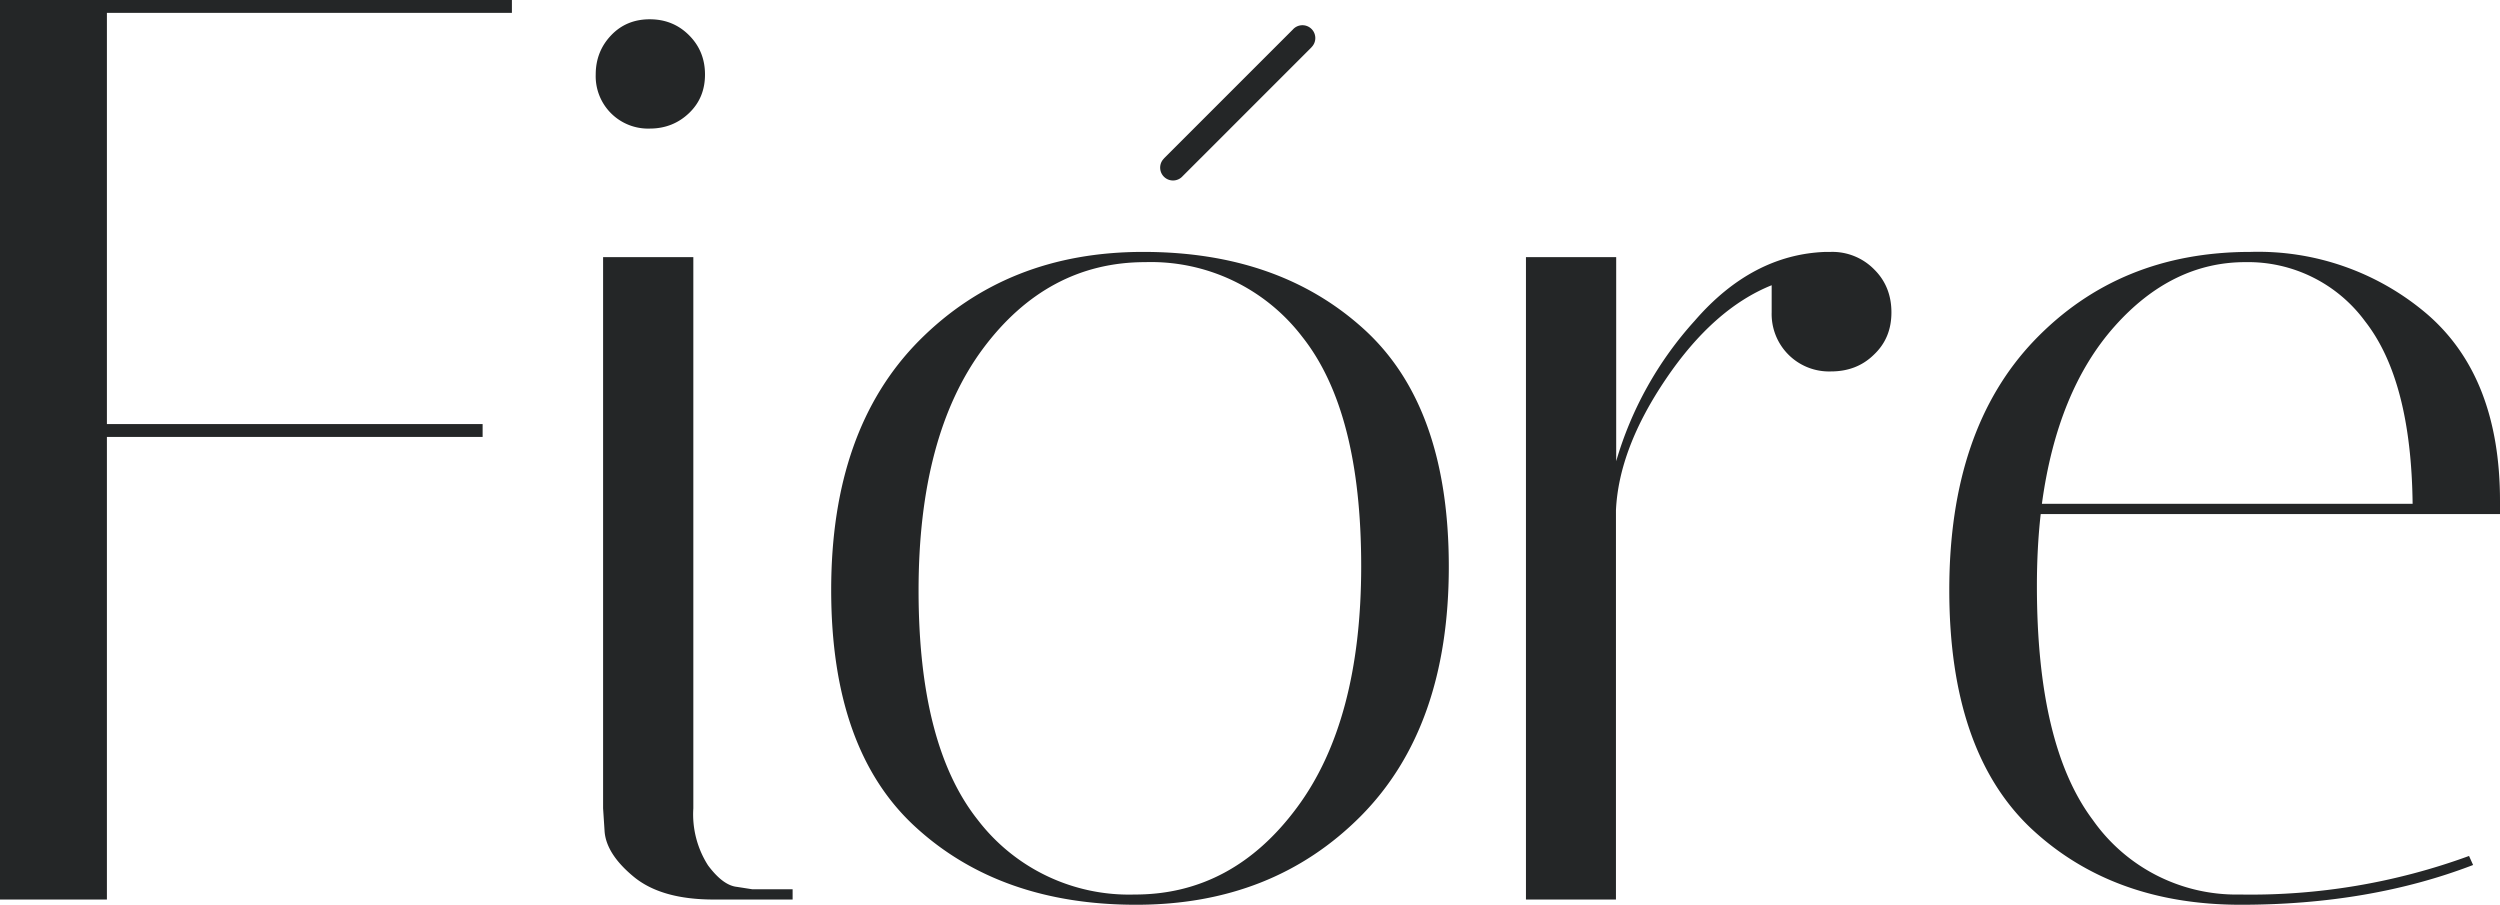 <svg xmlns:xlink="http://www.w3.org/1999/xlink" xmlns="http://www.w3.org/2000/svg" width="105" height="38" viewBox="0 0 105 38"><g fill="#242627" fill-rule="nonzero"><path d="M4.49 37.78V18.35h15.78v-.54H4.49V.54H21.5V0H0v37.78h4.49ZM27.29 5.4c.65 0 1.2-.22 1.65-.65.45-.43.67-.97.67-1.62 0-.65-.22-1.2-.67-1.65-.45-.45-1-.67-1.65-.67-.65 0-1.19.22-1.62.67-.43.45-.65 1-.65 1.65A2.2 2.2 0 0 0 27.3 5.4Zm6 32.38v-.43H31.6l-.64-.1c-.4-.04-.8-.34-1.22-.9a3.98 3.98 0 0 1-.62-2.4V10.8h-3.79v23.15l.06.92c.03.65.44 1.3 1.21 1.94.78.65 1.9.97 3.38.97h3.3Zm14.43.22c3.82 0 6.96-1.24 9.43-3.72 2.47-2.49 3.7-5.98 3.7-10.48s-1.19-7.82-3.57-9.98-5.46-3.24-9.27-3.24c-3.8 0-6.93 1.24-9.4 3.72-2.47 2.49-3.7 5.98-3.7 10.48s1.19 7.82 3.57 9.98c2.37 2.16 5.45 3.24 9.24 3.24Zm-.06-.43a8 8 0 0 1-6.59-3.13c-1.66-2.09-2.49-5.3-2.49-9.64 0-4.33.9-7.72 2.7-10.15 1.8-2.42 4.08-3.64 6.82-3.64a8 8 0 0 1 6.59 3.13c1.66 2.09 2.48 5.3 2.48 9.64 0 4.33-.9 7.72-2.7 10.14-1.8 2.43-4.07 3.65-6.8 3.65Zm20.21.21V21.43c.08-1.73.78-3.57 2.11-5.53 1.33-1.96 2.81-3.27 4.43-3.92v1.14a2.41 2.41 0 0 0 2.49 2.48c.72 0 1.32-.23 1.8-.7.5-.47.74-1.06.74-1.78s-.24-1.33-.73-1.81a2.46 2.46 0 0 0-1.81-.73h-.22c-2.05.07-3.89 1.03-5.5 2.89a15.05 15.05 0 0 0-3.3 5.9V10.8h-3.79v26.98h3.78Zm26.24.22c3.62 0 6.87-.56 9.76-1.67l-.17-.38a26.68 26.68 0 0 1-9.62 1.62 7.37 7.37 0 0 1-6.18-3.13c-1.57-2.09-2.35-5.36-2.35-9.83 0-1.04.05-2.05.16-3.02H105v-.54c0-3.45-1-6.06-3.03-7.83a10.93 10.93 0 0 0-7.45-2.64c-3.68 0-6.7 1.24-9.08 3.72-2.38 2.49-3.57 5.98-3.57 10.48s1.14 7.82 3.4 9.98C87.56 36.92 90.5 38 94.12 38Zm7.22-16.84H85.76c.43-3.17 1.45-5.65 3.05-7.45 1.6-1.8 3.44-2.7 5.49-2.7a6.1 6.1 0 0 1 5.03 2.48c1.3 1.66 1.96 4.21 2 7.67ZM54.3 1.24a.54.54 0 0 1 .83.69l-.06.07-5.4 5.4a.54.54 0 0 1-.83-.69l.06-.07 5.4-5.4Z"></path></g></svg>